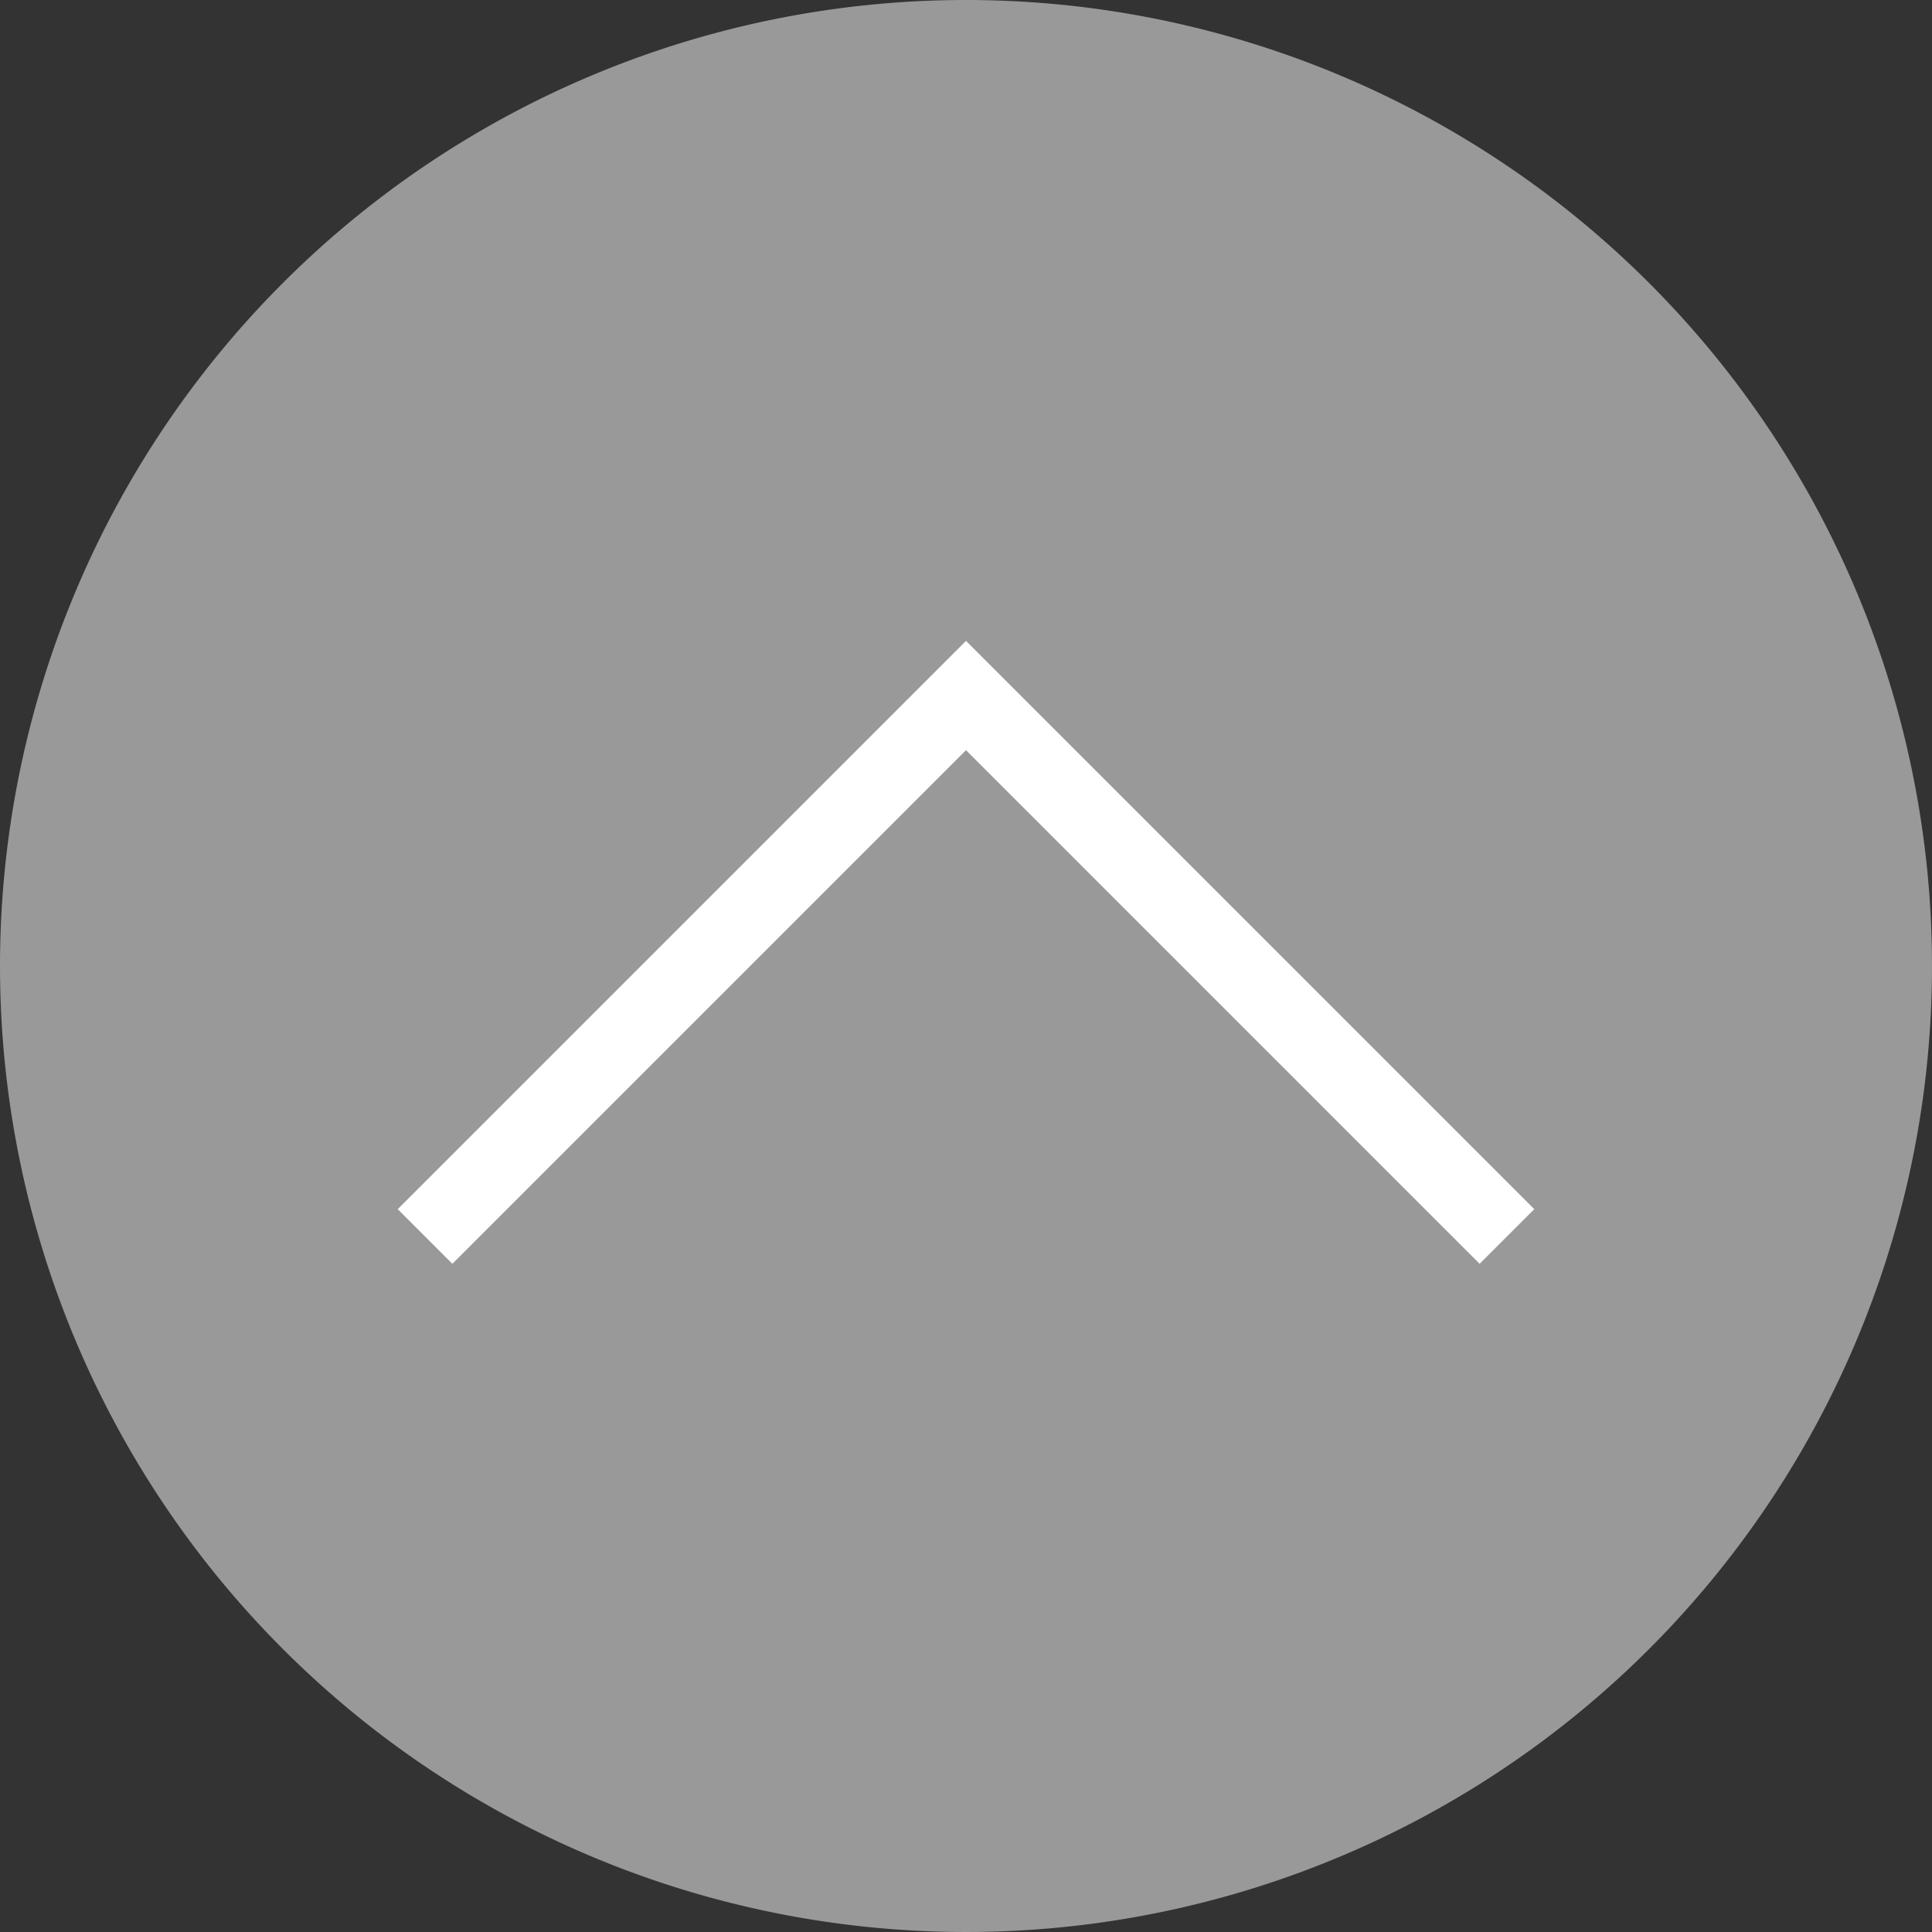 <svg xmlns="http://www.w3.org/2000/svg" width="50" height="50" viewBox="0 0 50 50">
  <rect x="0" y="0" width="50" height="50" fill="#333333" stroke="none"/>
  <g id="グループ_76" data-name="グループ 76" transform="translate(-1187 -3384)">
    <g id="グループ_284" data-name="グループ 284">
      <path id="パス_64" data-name="パス 64" d="M26,1A25,25,0,1,1,1,26,25,25,0,0,1,26,1" transform="translate(1186 3383)" fill="#fff" opacity="0.497"/>
      <path id="パス_65" data-name="パス 65" d="M39.293,29.707,26,16.414,12.707,29.707l-1.414-1.414L26,13.586,40.707,28.293Z" transform="translate(1186 3387)" fill="#fff"/>
    </g>
  </g>
</svg>
